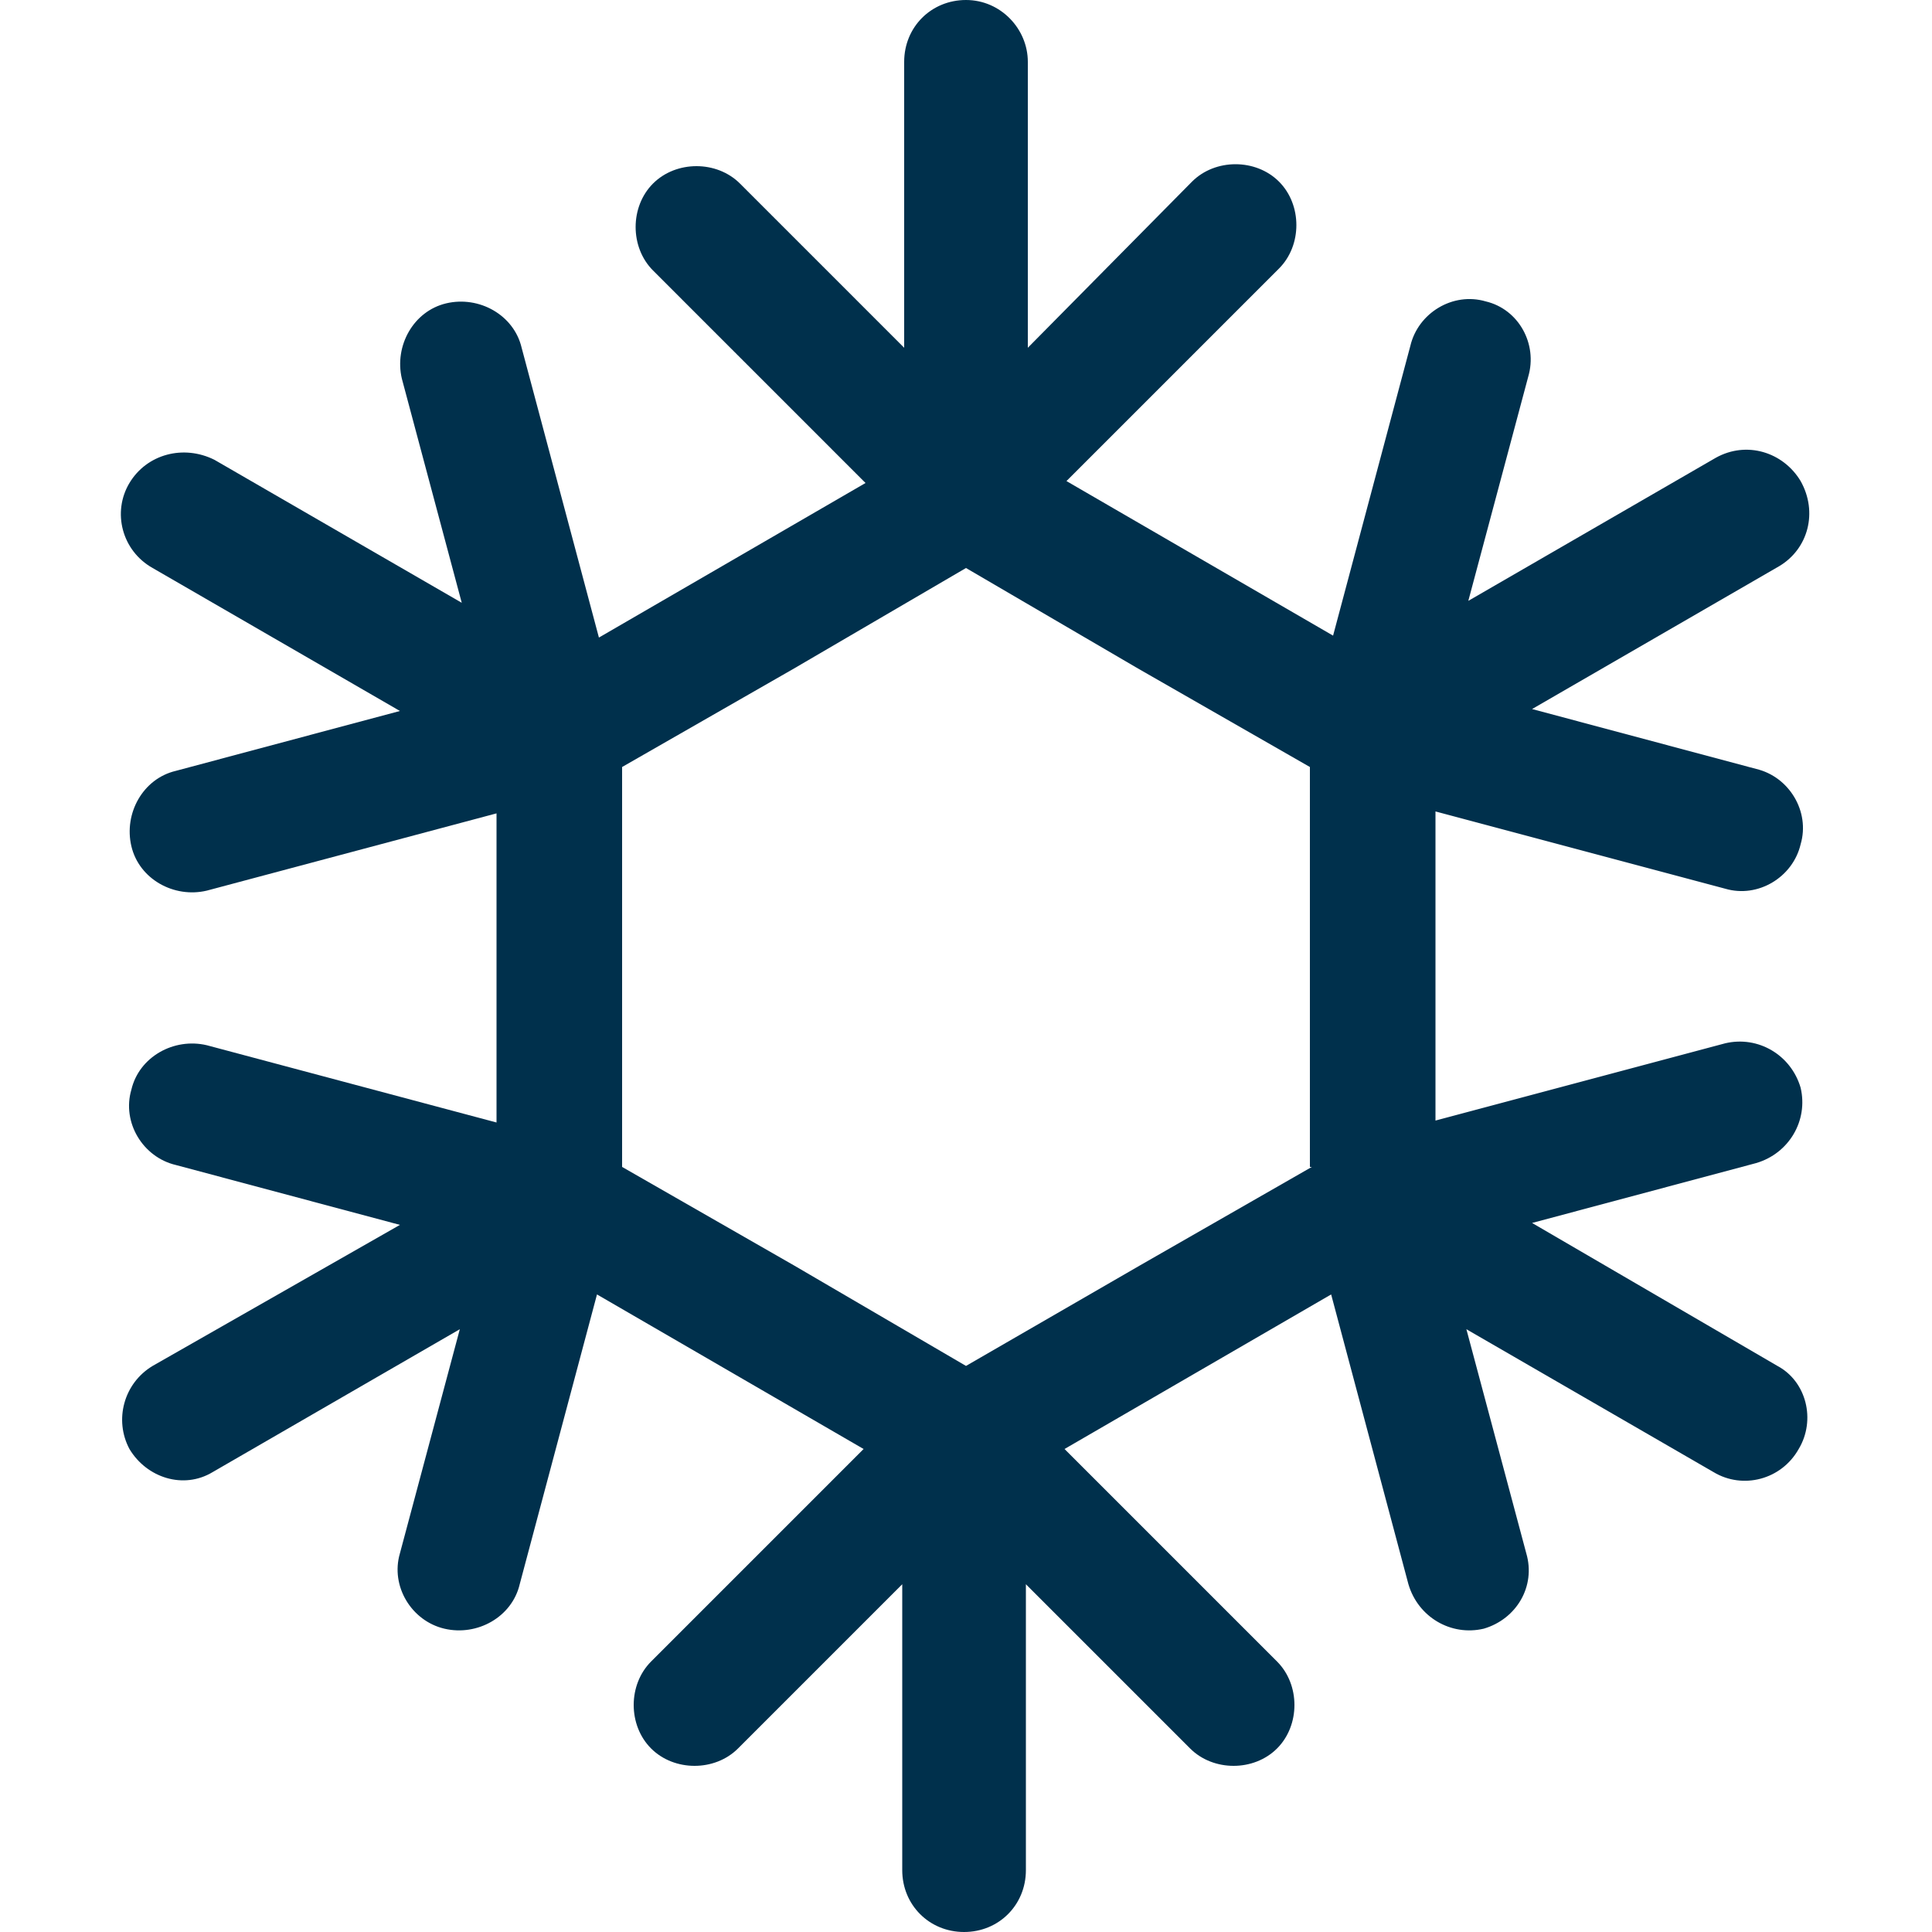 <?xml version="1.0" encoding="utf-8"?>
<!-- Generator: Adobe Illustrator 21.0.0, SVG Export Plug-In . SVG Version: 6.00 Build 0)  -->
<svg version="1.1" id="Слой_1" xmlns="http://www.w3.org/2000/svg" xmlns:xlink="http://www.w3.org/1999/xlink" x="0px" y="0px"
	 viewBox="0 0 100 100" style="enable-background:new 0 0 100 100;" xml:space="preserve">
<style type="text/css">
	.st0{fill:#00304C;}
</style>
<g>
	<path class="st0" d="M79.3,63.3l11.6-3.1c1.7-0.5,2.7-2.2,2.3-3.9c-0.5-1.7-2.2-2.7-3.9-2.3l-15,4V42l15,4c1.7,0.5,3.5-0.6,3.9-2.3
		c0.5-1.7-0.6-3.5-2.3-3.9l-11.6-3.1l12.8-7.4c1.5-0.9,2-2.8,1.1-4.4c-0.9-1.5-2.8-2.1-4.4-1.2l-12.8,7.4l3.1-11.6
		c0.5-1.7-0.5-3.5-2.2-3.9c-1.7-0.5-3.5,0.6-3.9,2.3l-4,15l-6.9-4l-6.9-4l11-11c1.2-1.2,1.2-3.3,0-4.5c-1.2-1.2-3.3-1.2-4.5,0
		L53.2,18V3.2C53.2,1.5,51.8,0,50,0c-1.8,0-3.2,1.4-3.2,3.2V18l-8.5-8.5c-1.2-1.2-3.3-1.2-4.5,0c-1.2,1.2-1.2,3.3,0,4.5l11,11
		l-6.9,4L31,33l-4-15c-0.4-1.7-2.2-2.7-3.9-2.3c-1.7,0.4-2.7,2.2-2.3,3.9l3.1,11.6l-12.8-7.4C9.5,23,7.6,23.5,6.7,25
		c-0.9,1.5-0.4,3.5,1.2,4.4l12.8,7.4L9.1,39.9c-1.7,0.4-2.7,2.2-2.3,3.9c0.4,1.7,2.2,2.7,3.9,2.3l15-4v16l-15-4
		c-1.7-0.4-3.5,0.6-3.9,2.3c-0.5,1.7,0.6,3.5,2.3,3.9l11.6,3.1L7.9,70.7c-1.5,0.9-2,2.8-1.2,4.3c0.9,1.5,2.8,2.1,4.3,1.2l12.8-7.4
		l-3.1,11.6c-0.5,1.7,0.6,3.5,2.3,3.9c1.7,0.4,3.5-0.6,3.9-2.3l4-15l6.9,4l6.9,4l-11,11c-1.2,1.2-1.2,3.3,0,4.5
		c1.2,1.2,3.3,1.2,4.5,0l8.5-8.5v14.8c0,1.8,1.4,3.2,3.2,3.2c1.8,0,3.2-1.4,3.2-3.2V82l8.5,8.5c1.2,1.2,3.3,1.2,4.5,0
		c1.2-1.2,1.2-3.3,0-4.5l-11-11l6.9-4l6.9-4l4,15c0.5,1.7,2.2,2.7,3.9,2.3c1.7-0.5,2.7-2.2,2.2-3.9l-3.1-11.6l12.8,7.4
		c1.5,0.9,3.5,0.4,4.4-1.2c0.9-1.5,0.4-3.5-1.1-4.3L79.3,63.3z M67.9,60.4L59,65.5L50,70.7l-8.9-5.2l-8.9-5.1V39.7l8.9-5.1l8.9-5.2
		l8.9,5.2l8.9,5.1V60.4z"/>
</g>
</svg>
